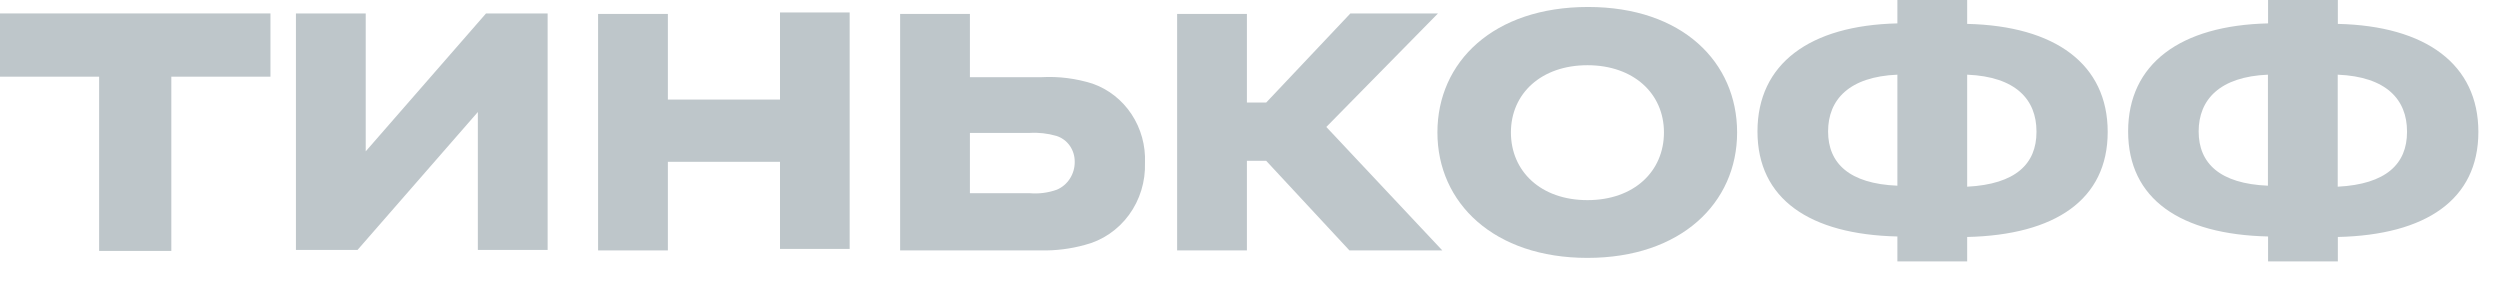 <svg width="115" height="13" viewBox="0 0 115 13" fill="none" xmlns="http://www.w3.org/2000/svg">
<path d="M4.56 3.527H0V0.618H12.441V3.527H7.881V11.542H4.56V3.527Z" fill="#BEC6CA"/>
<path d="M25.191 0.618V11.496H21.981V5.153L16.447 11.496H13.613V0.618H16.823V6.962L22.357 0.618H25.191Z" fill="#BEC6CA"/>
<path d="M30.722 11.519H27.512V0.641H30.722V4.58H35.88V0.573H39.084V11.45H35.88V7.443H30.722V11.519Z" fill="#BEC6CA"/>
<path d="M41.406 11.519V0.641H44.616V3.55H47.909C48.702 3.507 49.496 3.608 50.255 3.847C50.985 4.102 51.614 4.595 52.049 5.251C52.484 5.908 52.702 6.693 52.669 7.489C52.696 8.351 52.437 9.198 51.933 9.886C51.429 10.574 50.712 11.061 49.901 11.267C49.245 11.448 48.566 11.533 47.887 11.519H41.406ZM44.616 8.886H47.356C47.782 8.925 48.212 8.87 48.617 8.725C48.862 8.621 49.071 8.443 49.217 8.214C49.364 7.986 49.44 7.717 49.437 7.443C49.44 7.177 49.36 6.917 49.209 6.702C49.057 6.487 48.841 6.329 48.595 6.252C48.192 6.135 47.773 6.088 47.356 6.115H44.616V8.886Z" fill="#BEC6CA"/>
<path d="M57.358 11.519H54.148V0.641H57.358V4.718H58.244L62.118 0.618H66.147L61.011 5.84L66.346 11.519H62.074L58.244 7.397H57.358V11.519Z" fill="#BEC6CA"/>
<path d="M79.907 6.092C79.907 9.343 77.317 11.863 73.022 11.863C68.728 11.863 66.121 9.343 66.121 6.092C66.121 2.84 68.706 0.321 73.05 0.321C77.394 0.321 79.907 2.863 79.907 6.092ZM76.542 6.092C76.542 4.305 75.147 3 73.022 3C70.897 3 69.502 4.305 69.502 6.092C69.502 7.878 70.875 9.206 73.022 9.206C75.17 9.206 76.542 7.878 76.542 6.092Z" fill="#BEC6CA"/>
<path d="M96.954 6.069C96.954 9.183 94.541 10.809 90.49 10.901V12.023H87.28V10.878C83.251 10.786 80.844 9.16 80.844 6.046C80.844 2.931 83.251 1.168 87.28 1.076V0H90.49V1.099C94.541 1.191 96.954 2.954 96.954 6.069ZM87.28 3.435C85.066 3.527 84.092 4.58 84.092 6.046C84.092 7.511 85.066 8.45 87.28 8.542V3.435ZM93.678 6.046C93.678 4.58 92.726 3.527 90.49 3.435V8.588C92.726 8.473 93.678 7.534 93.678 6.069V6.046Z" fill="#BEC6CA"/>
<path d="M114.005 6.069C114.005 9.183 111.592 10.809 107.541 10.901V12.023H104.331V10.878C100.302 10.786 97.894 9.16 97.894 6.046C97.894 2.931 100.302 1.168 104.331 1.076V0H107.541V1.099C111.586 1.191 114.005 2.954 114.005 6.069ZM104.325 3.435C102.112 3.527 101.138 4.58 101.138 6.046C101.138 7.511 102.112 8.45 104.325 8.542V3.435ZM110.723 6.046C110.723 4.58 109.771 3.527 107.535 3.435V8.588C109.771 8.473 110.723 7.534 110.723 6.069V6.046Z" fill="#BEC6CA"/>
</svg>
